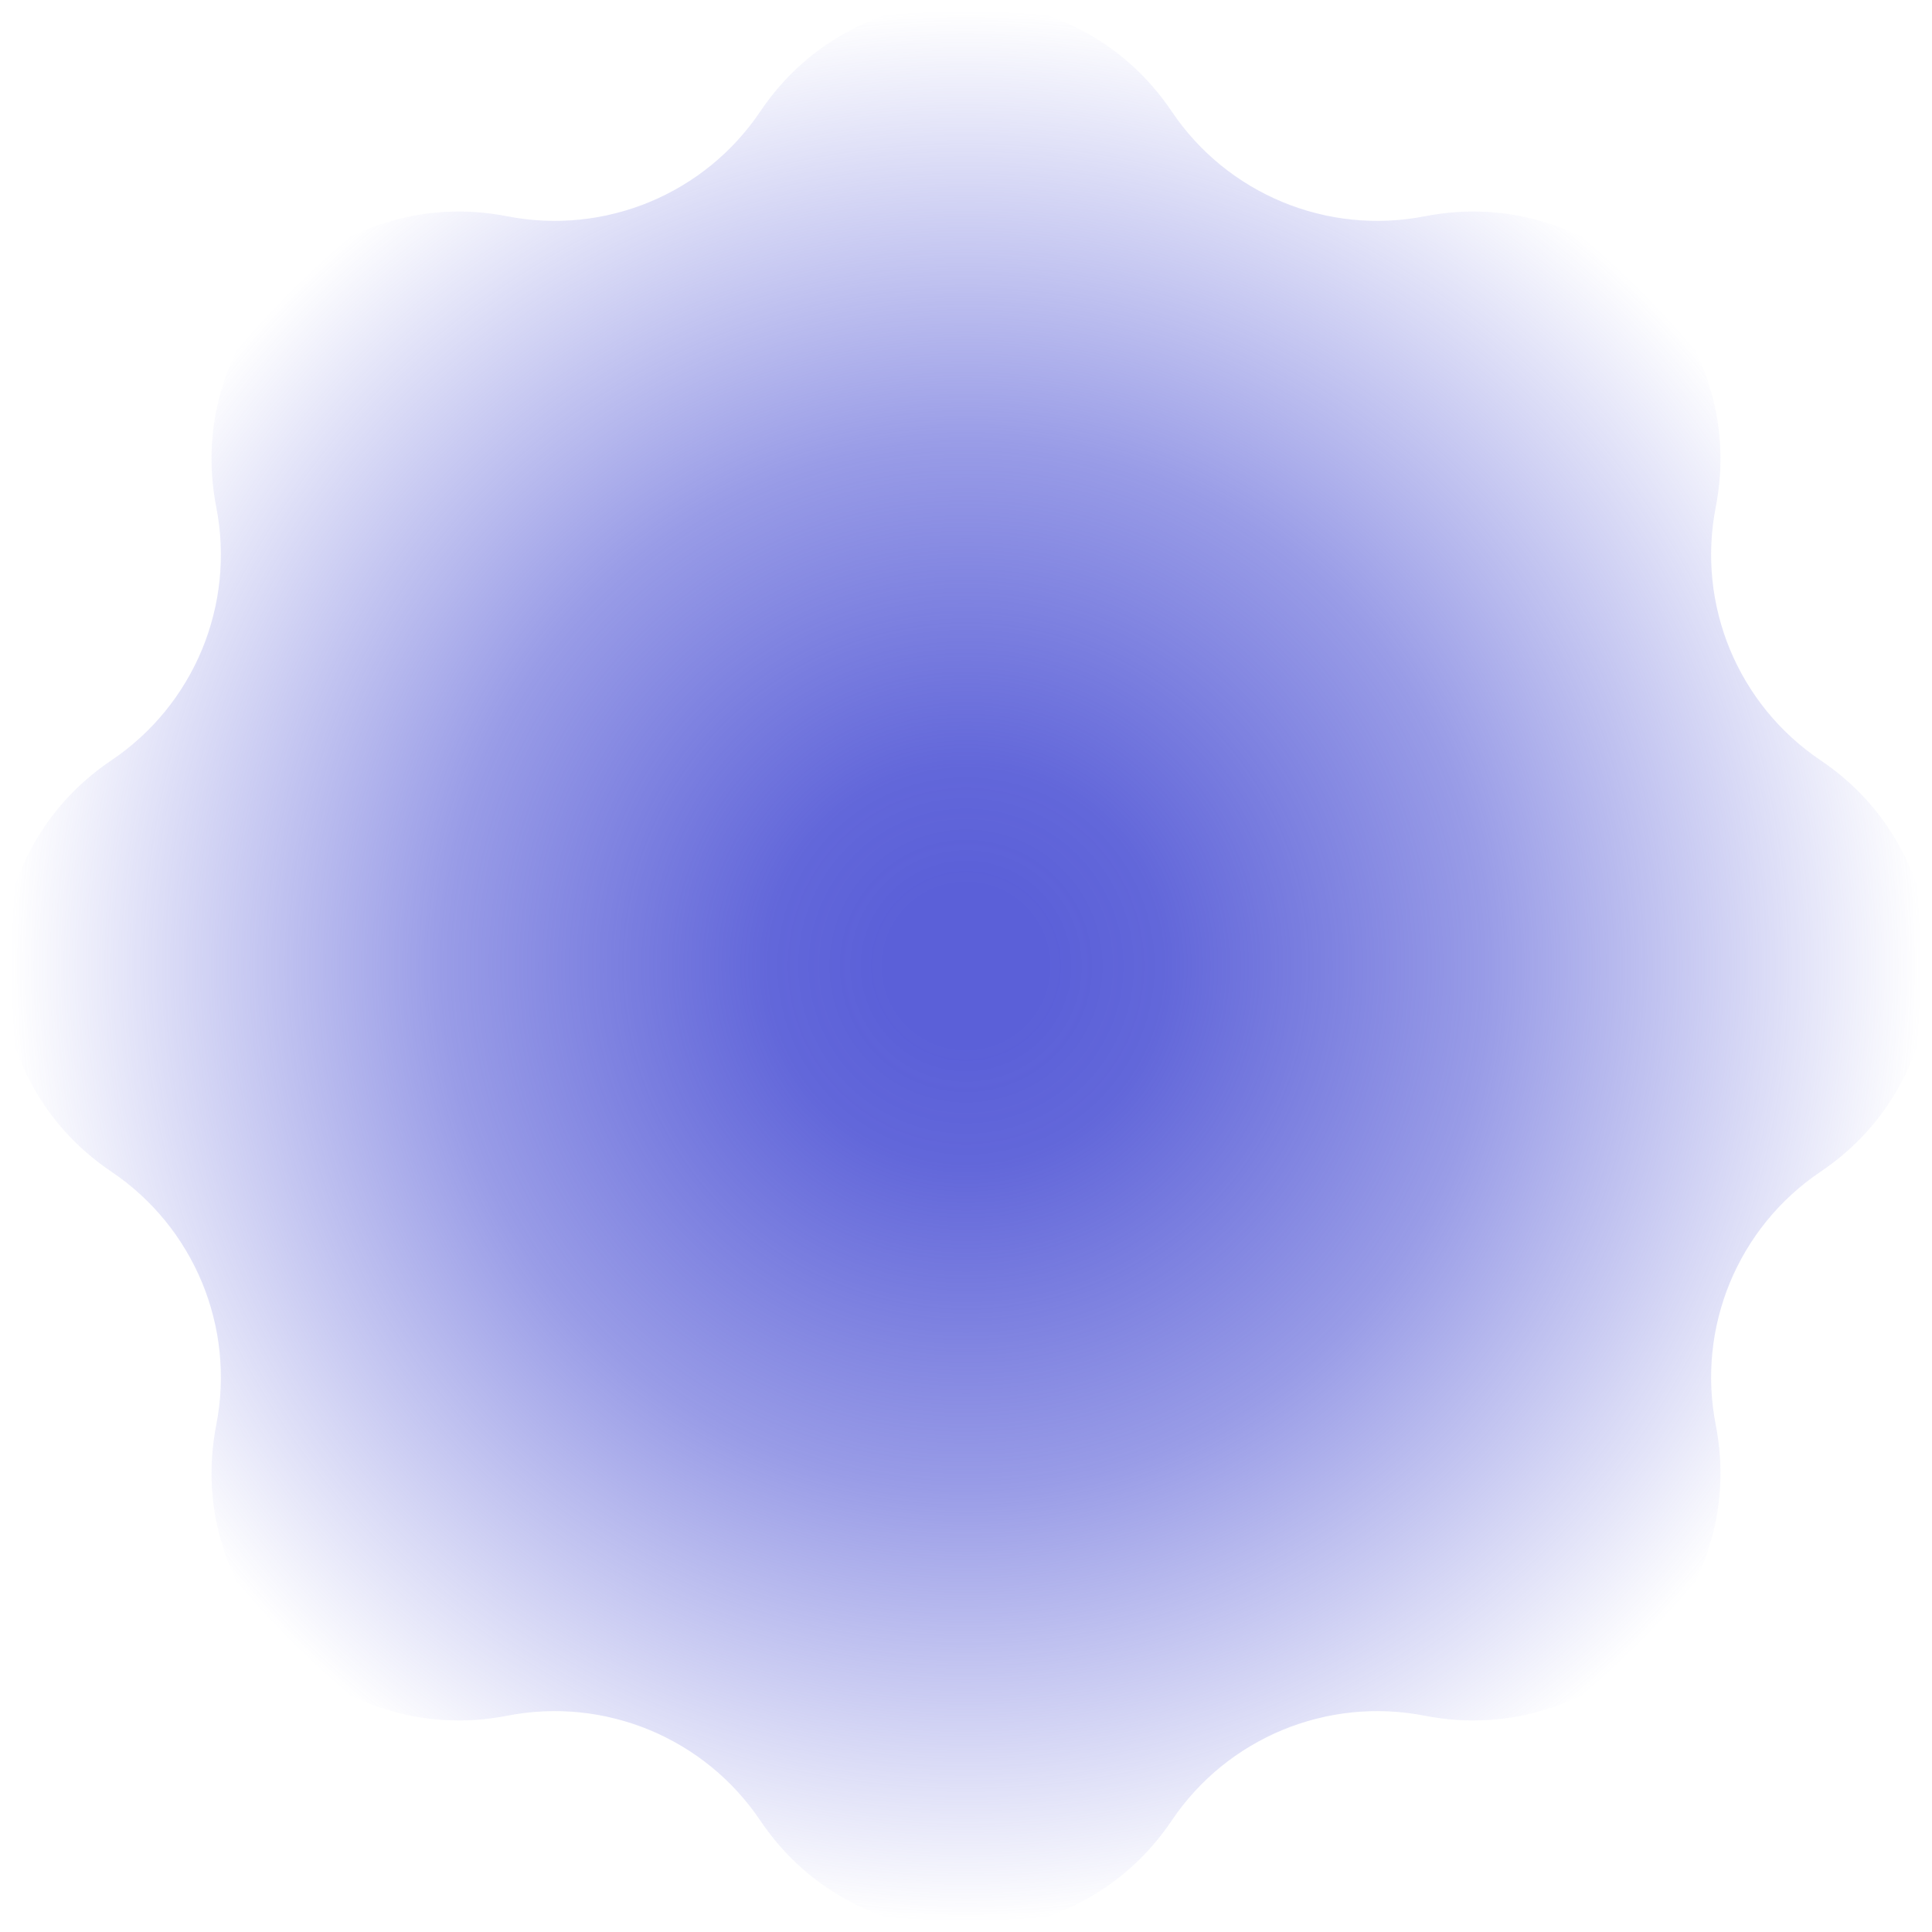 <svg width="1024" height="1024" viewBox="0 0 1024 1024" fill="none" xmlns="http://www.w3.org/2000/svg">
<path d="M402.995 59.033C455.067 -18.345 568.933 -18.345 621.005 59.033C650.499 102.86 703.372 124.761 755.218 114.626C846.753 96.732 927.268 177.247 909.374 268.782C899.239 320.628 921.14 373.501 964.967 402.995C1042.34 455.067 1042.34 568.933 964.967 621.005C921.14 650.499 899.239 703.372 909.374 755.218C927.268 846.753 846.753 927.268 755.218 909.374C703.372 899.239 650.499 921.14 621.005 964.967C568.933 1042.34 455.067 1042.34 402.995 964.967C373.501 921.14 320.628 899.239 268.782 909.374C177.247 927.268 96.732 846.753 114.626 755.218C124.761 703.372 102.86 650.499 59.033 621.005C-18.345 568.933 -18.345 455.067 59.033 402.995C102.86 373.501 124.761 320.628 114.626 268.782C96.732 177.247 177.247 96.732 268.782 114.626C320.628 124.761 373.501 102.86 402.995 59.033Z" fill="url(#paint0_radial_720_62)"/>
<defs>
<radialGradient id="paint0_radial_720_62" cx="0" cy="0" r="1" gradientUnits="userSpaceOnUse" gradientTransform="translate(512 512) rotate(90) scale(511)">
<stop offset="0.083" stop-color="#5B60D8"/>
<stop offset="0.208" stop-color="#5B60D8" stop-opacity="0.955"/>
<stop offset="0.547" stop-color="#5B60D8" stop-opacity="0.622"/>
<stop offset="1" stop-color="#5B60D8" stop-opacity="0"/>
</radialGradient>
</defs>
</svg>
